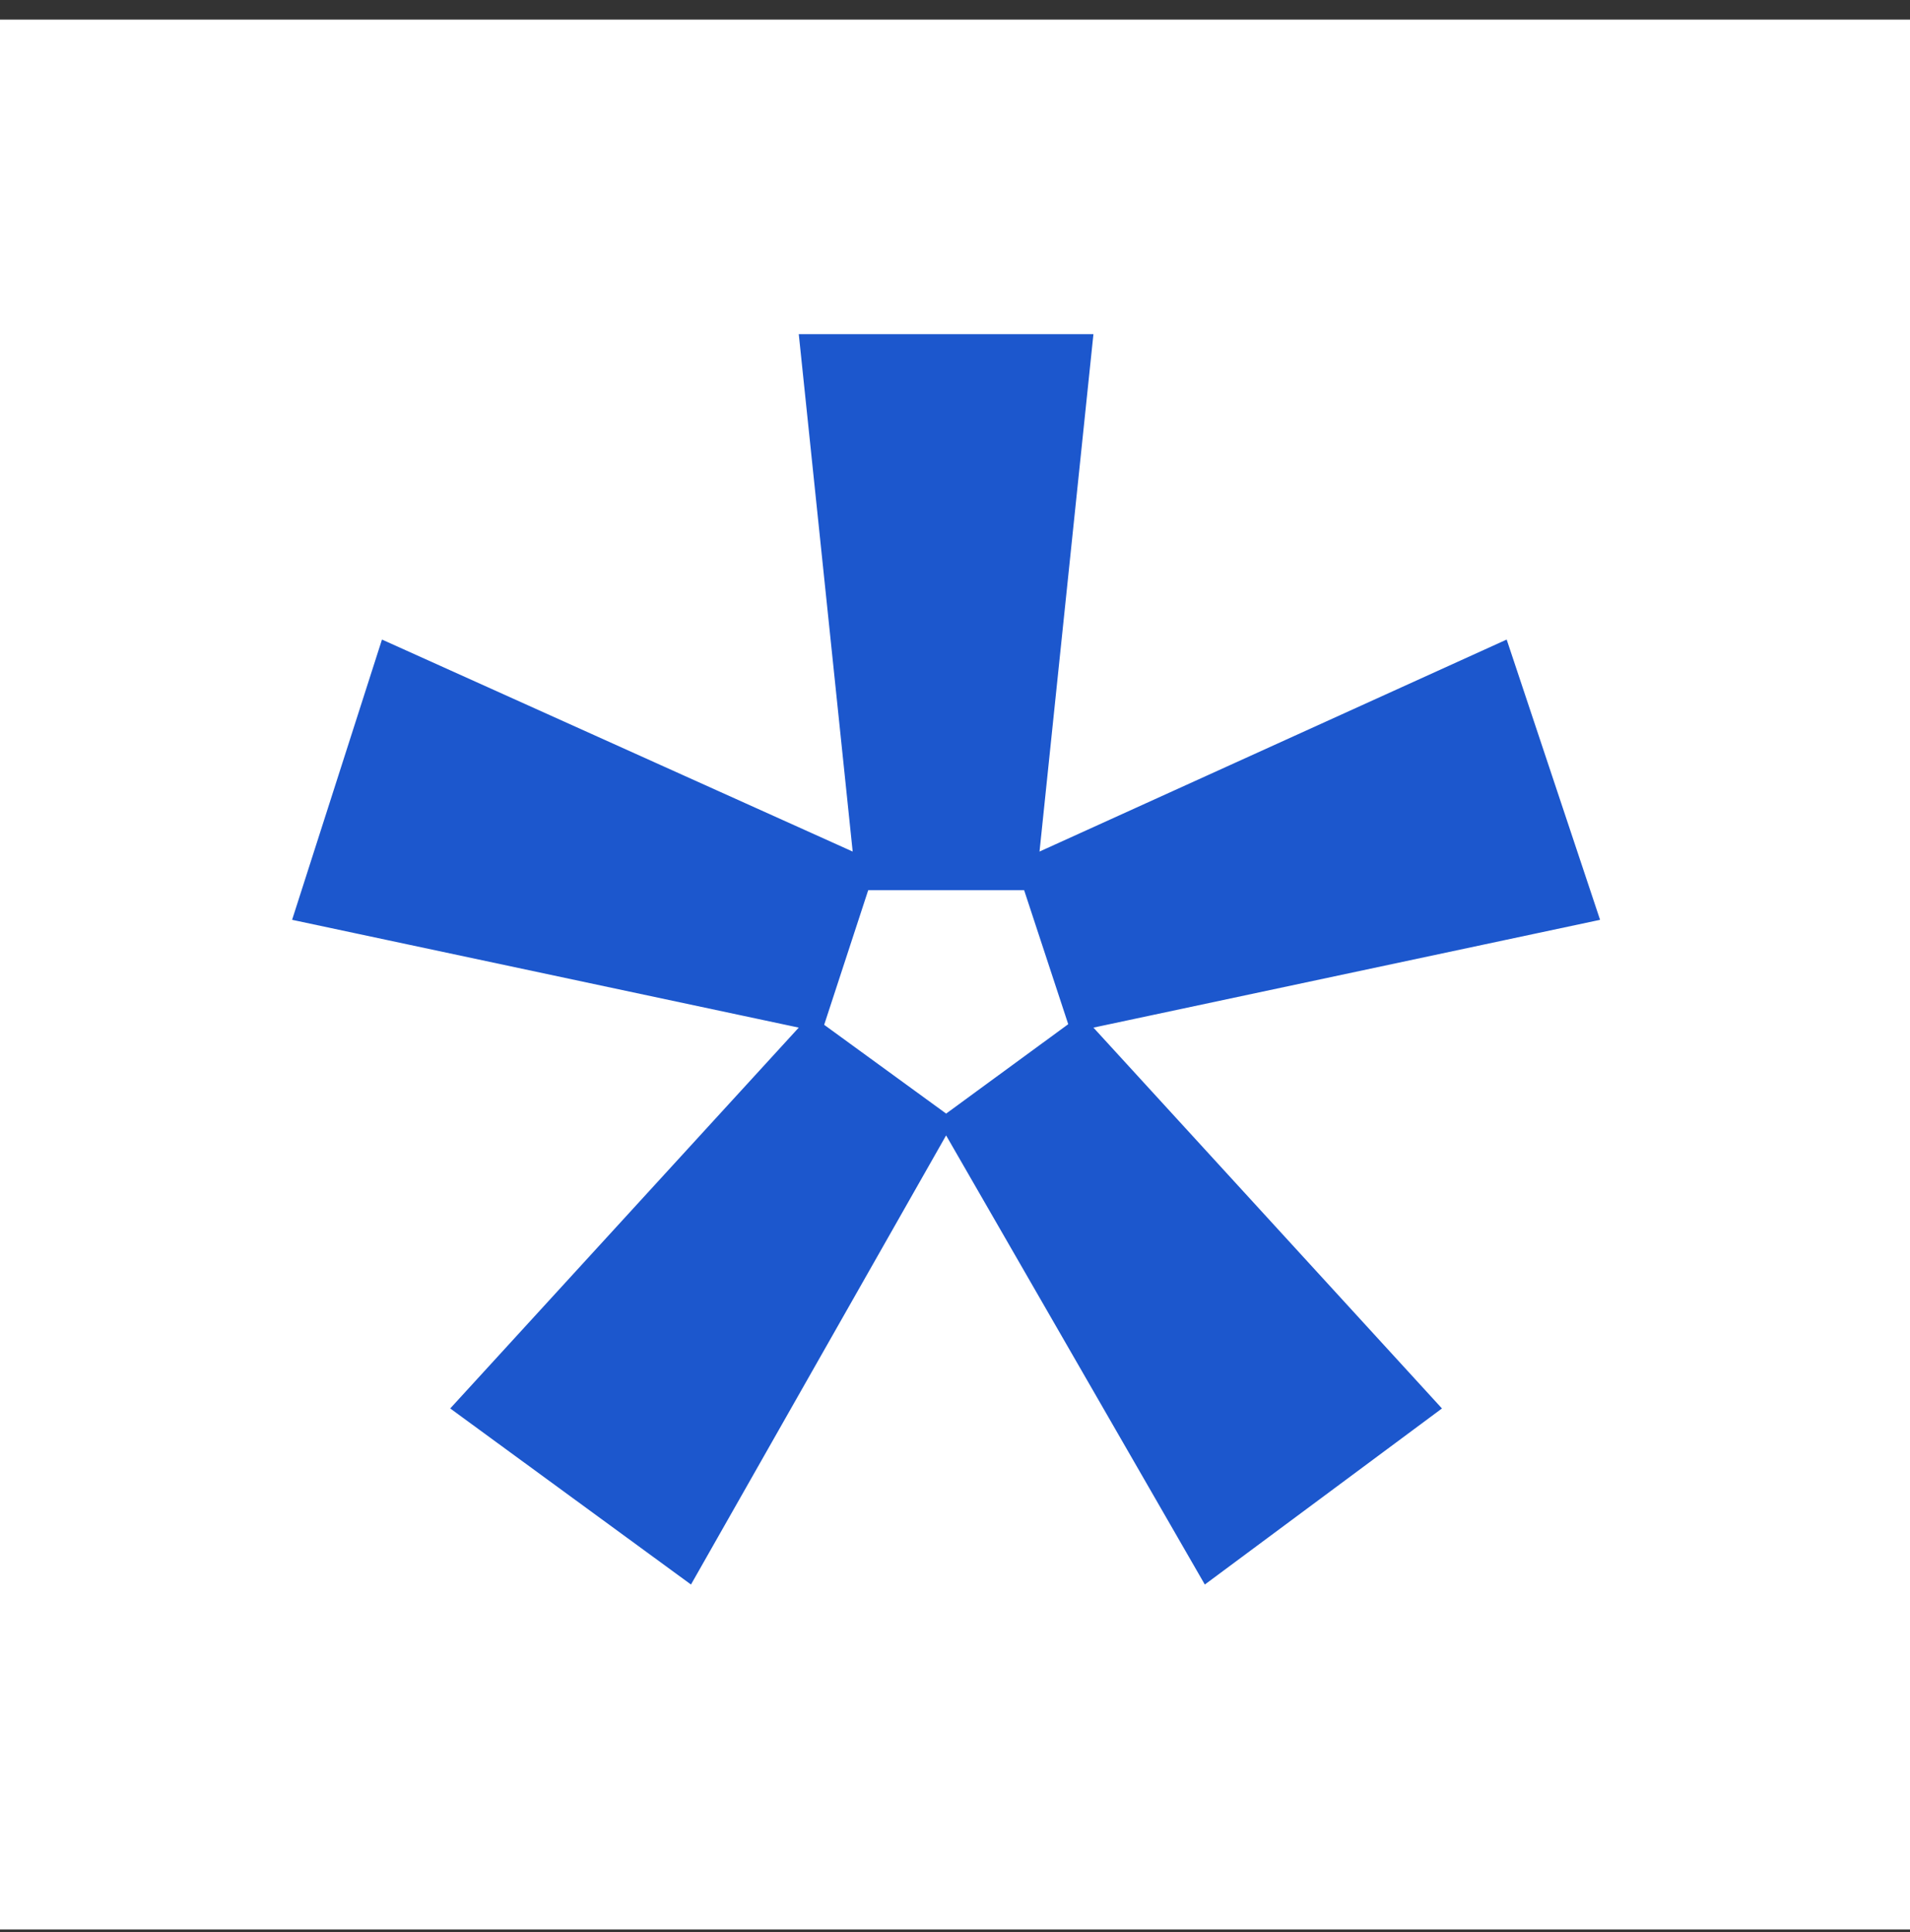 <svg width="85" height="86" viewBox="0 0 85 86" fill="none" xmlns="http://www.w3.org/2000/svg">
<rect x="0" y="0" width="85" height="86" fill="#333333" stroke="none"/>
<rect width="85" height="85" transform="translate(0 0.872)" fill="white"/>
<path d="M36.38 41.823L18.159 37.946L19.44 33.951L36.304 41.547L37.397 42.039L36.38 41.823ZM38.498 48.435L39.016 47.87L38.626 48.557L29.489 64.643L26.001 62.092L38.498 48.435ZM45.57 48.536L45.177 47.854L45.709 48.435L58.228 62.116L54.841 64.631L45.57 48.536ZM47.828 41.823L46.827 42.036L47.915 41.542L64.66 33.942L65.998 37.957L47.828 41.823ZM41.925 37.485L39.986 18.872H44.222L42.283 37.485L42.104 39.206L41.925 37.485Z" stroke="#1C57CD" stroke-width="8"/>
</svg>

